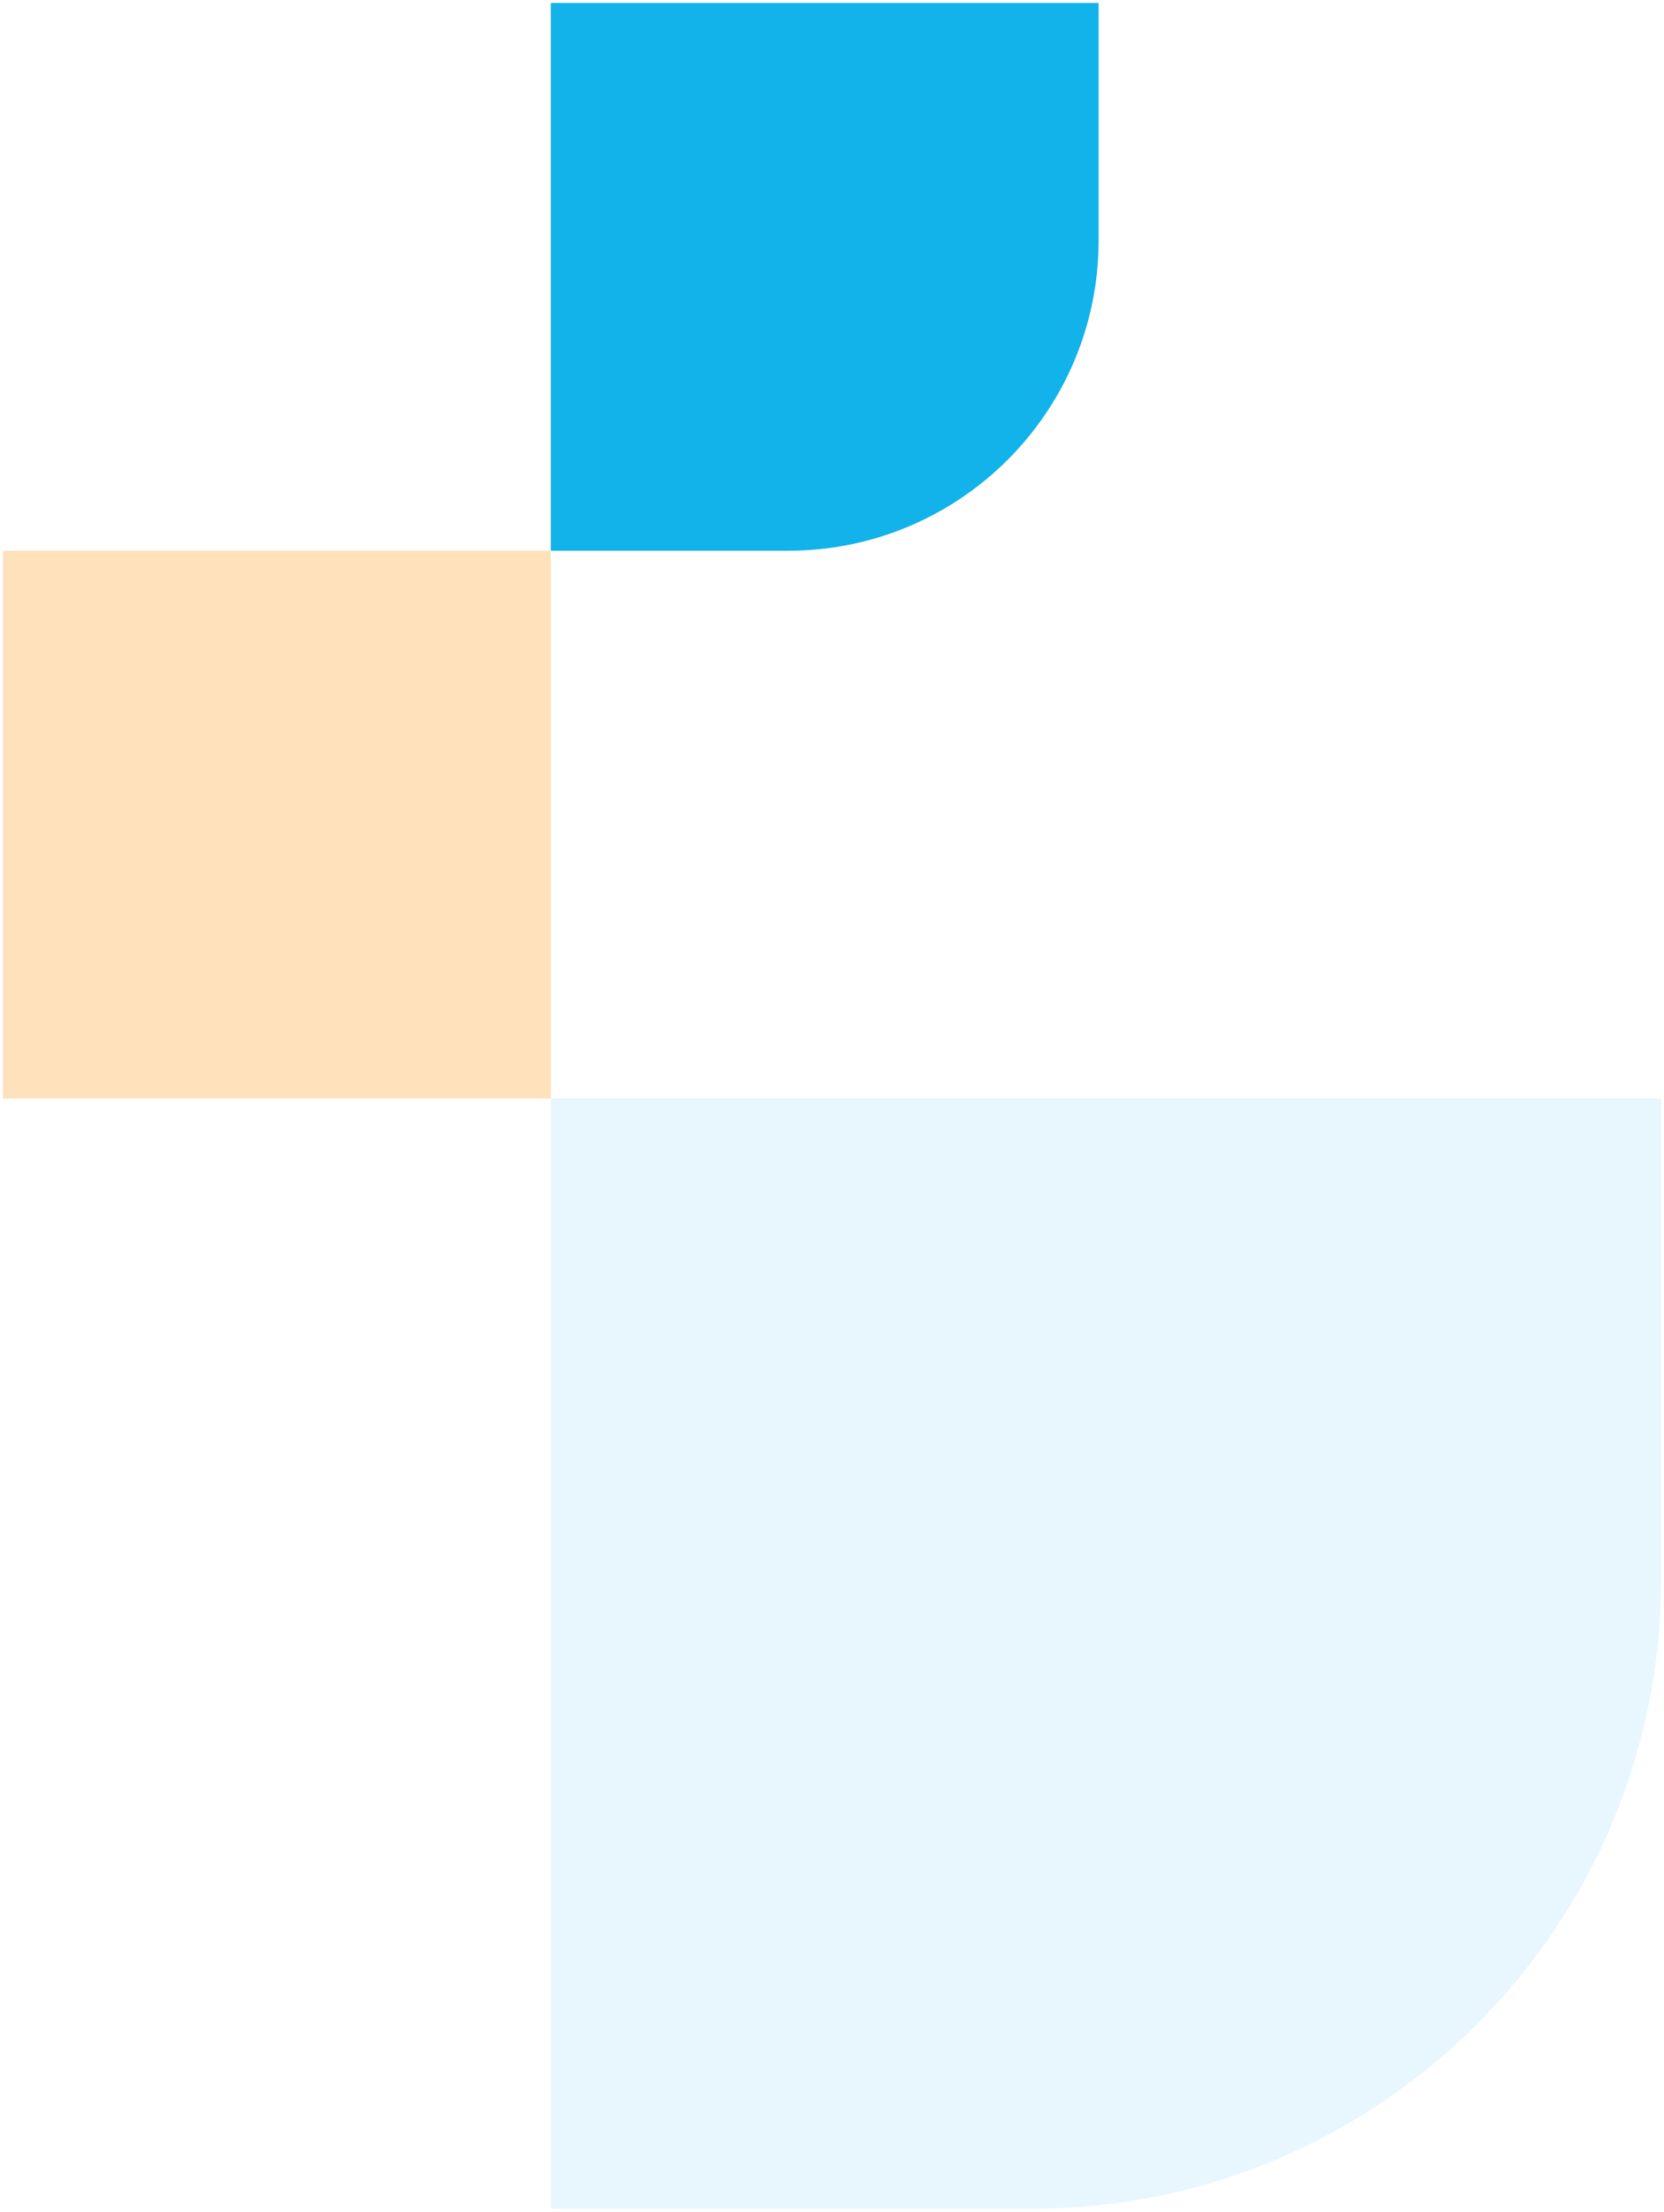 <?xml version="1.0" encoding="UTF-8"?>
<svg width="283px" height="376px" viewBox="0 0 283 376" version="1.1" xmlns="http://www.w3.org/2000/svg" xmlns:xlink="http://www.w3.org/1999/xlink">
    <title>Group 7 Copy</title>
    <g id="Design" stroke="none" stroke-width="1" fill="none" fill-rule="evenodd">
        <g id="About-Us-New" transform="translate(1, -5633)">
            <g id="Group-7-Copy" transform="translate(140.5, 5821) scale(-1, -1) rotate(-90) translate(-140.5, -5821) translate(-47, 5680)">
                <g id="Group-8">
                    <polygon id="Fill-302" fill="#FF9C1B" opacity="0.3" points="93.129 282 186.258 282 186.258 188.828 93.129 188.828"></polygon>
                    <path d="M93.129,188.828 L0,188.828 L0,95.656 L40.344,95.656 C69.498,95.656 93.129,119.3 93.129,148.466 L93.129,188.828 Z" id="Fill-305" fill="#12B2EA"></path>
                    <path d="M375,188.828 L186.258,188.828 L186.258,0 L268.021,0 C327.104,0 375,47.917 375,107.029 L375,188.828 Z" id="Fill-306" fill="#12B2EA" opacity="0.1"></path>
                </g>
            </g>
        </g>
    </g>
</svg>